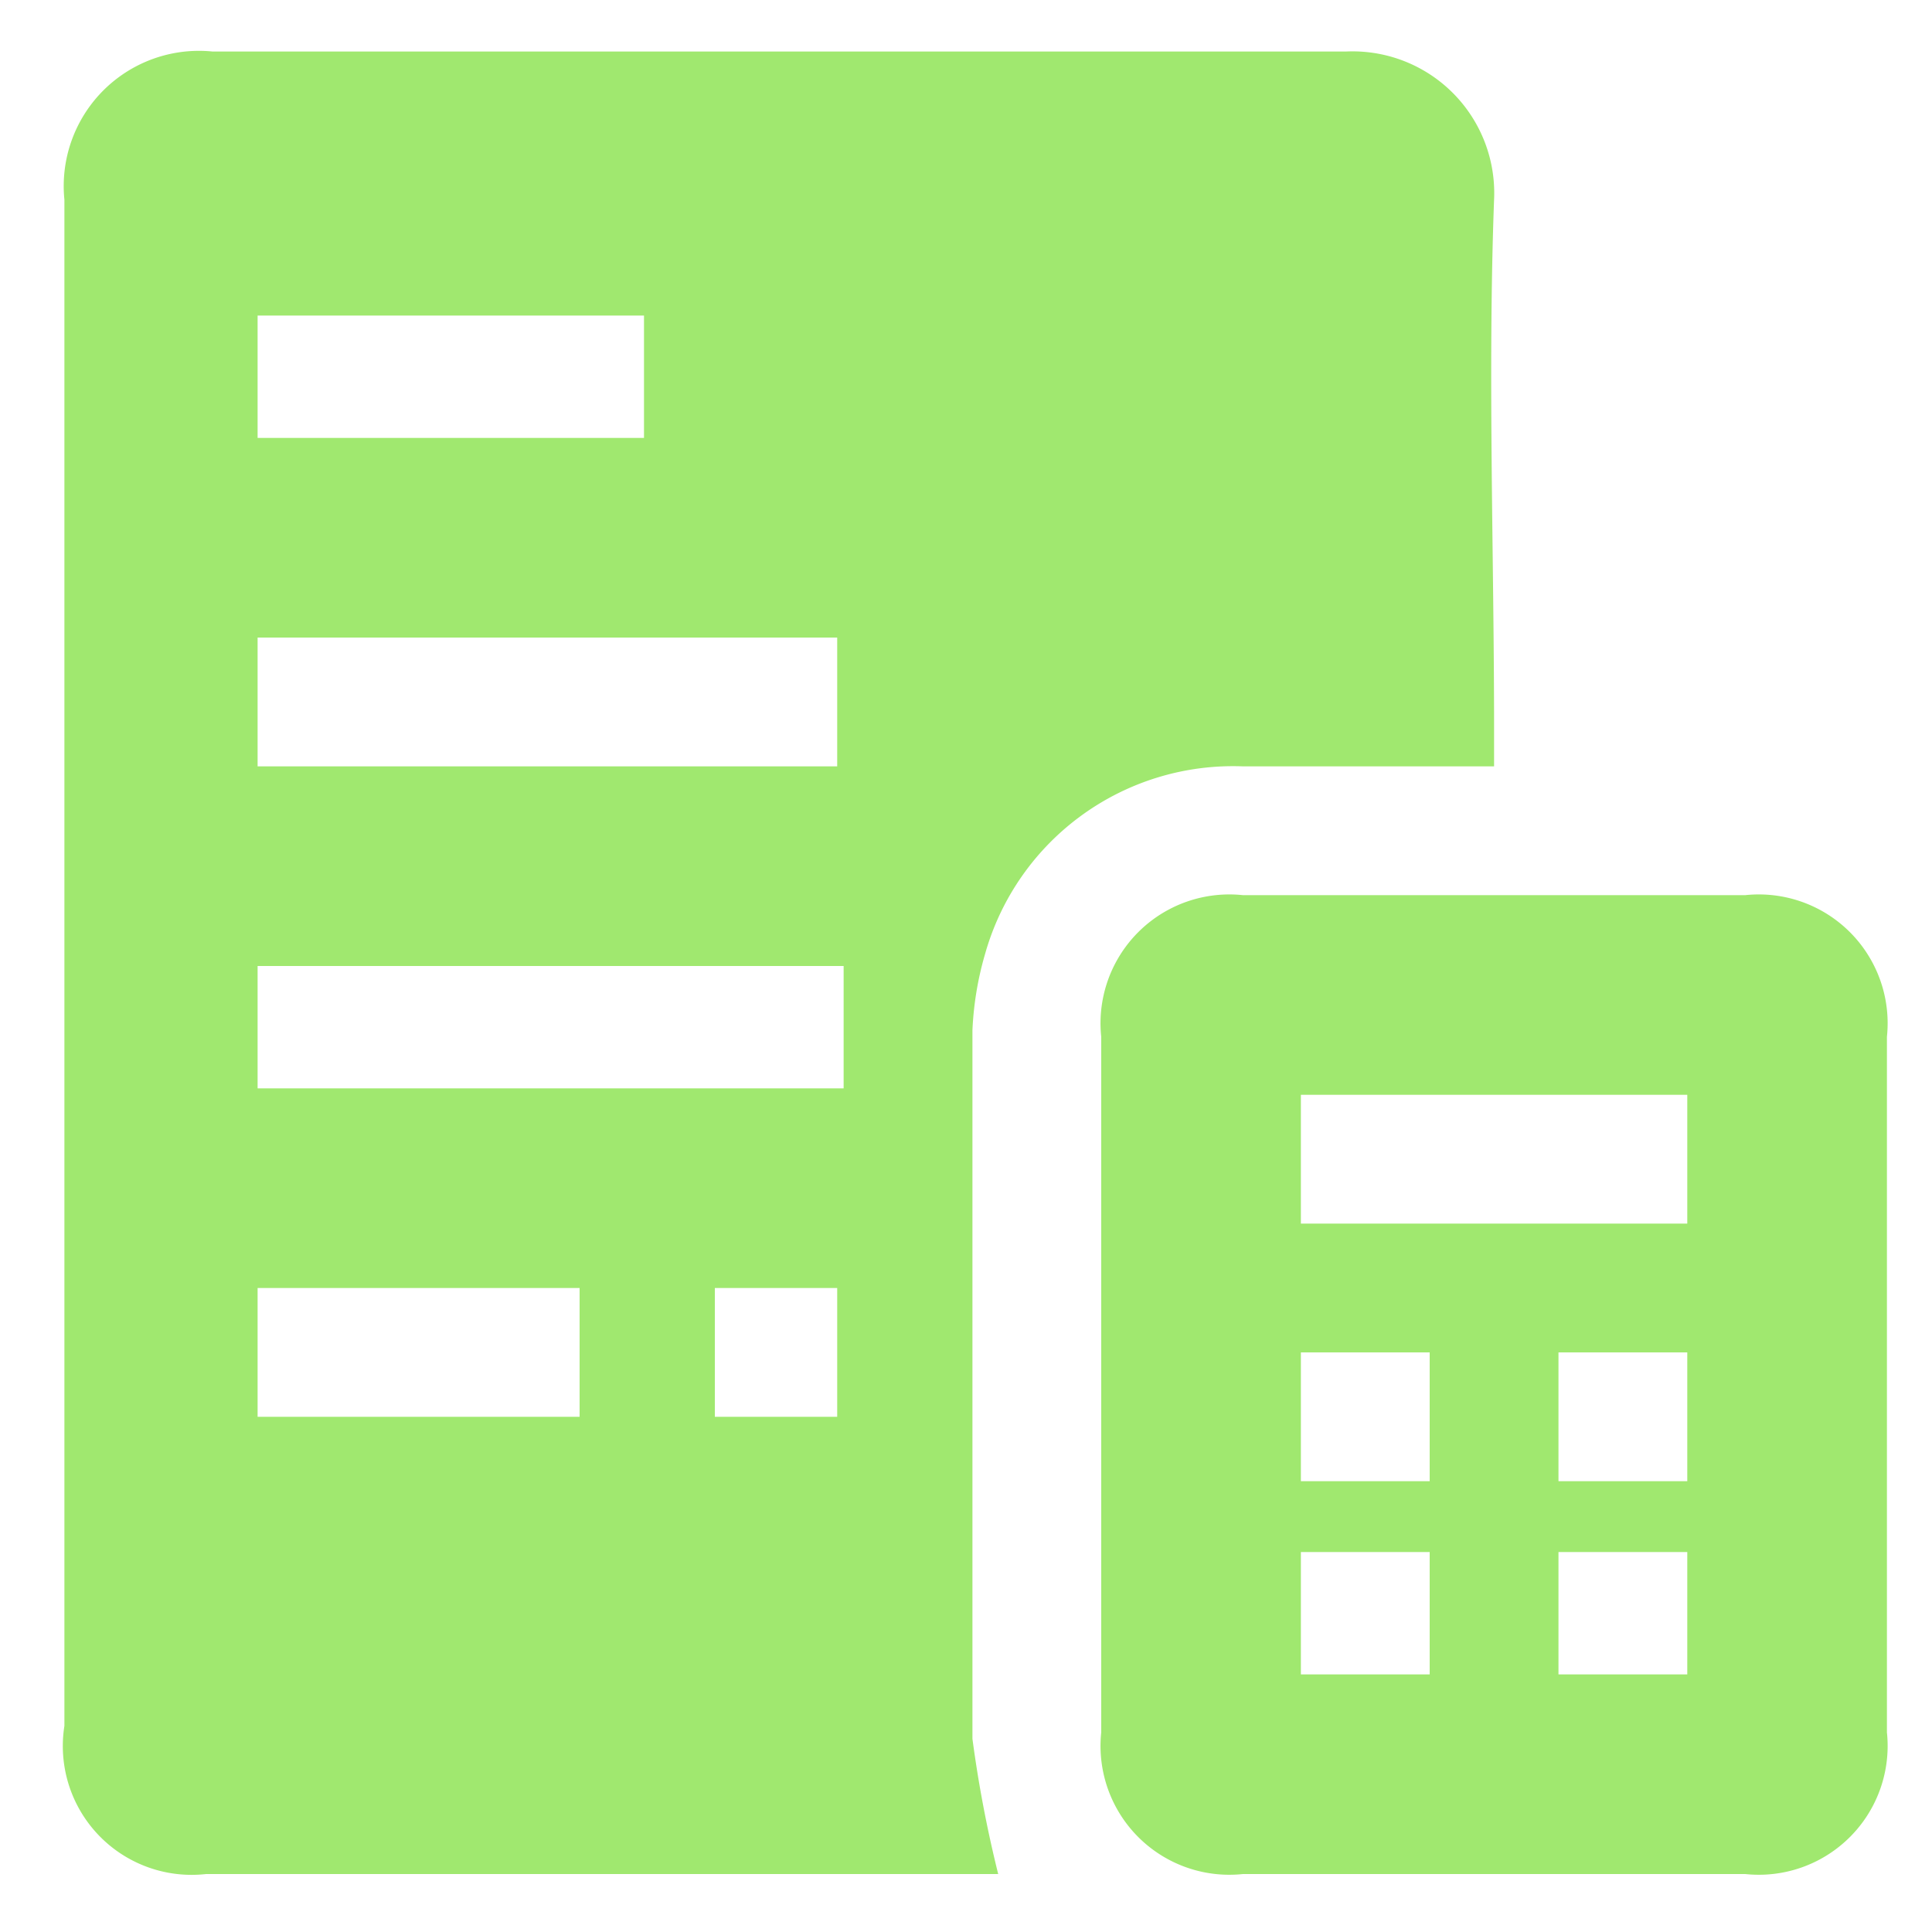 <svg xmlns="http://www.w3.org/2000/svg" viewBox="0 0 30 30"><path d="M23.2,11.9H19.3a4,4,0,0,0-4,2.9,5,5,0,0,0-.2,1.2V27a19.1,19.1,0,0,0,.4,2.1H3.2A2,2,0,0,1,1,26.8V3.1A2.1,2.1,0,0,1,3.3.8H20.9a2.2,2.2,0,0,1,2.3,2.3c-.1,2.7,0,5.5,0,8.2ZM4,11.9h9v-2H4ZM13.1,15H4v1.9h9.1ZM10,4.9H4V6.8h6ZM9,22V20H4v2Zm4,0V20H11.1v2Z" style="fill:#a0e86f"/><path d="M29.3,21.5v5.4a2,2,0,0,1-2.2,2.2H19.3a2,2,0,0,1-2.2-2.2V16.1a2,2,0,0,1,2.2-2.2h7.8a2,2,0,0,1,2.2,2.2ZM26.2,17h-6v2h6Zm-2,7.1V26h2V24.1Zm2-1.1V21h-2v2Zm-4,3V24.1h-2V26Zm0-5h-2v2h2Z" style="fill:#a0e86f"/></svg>